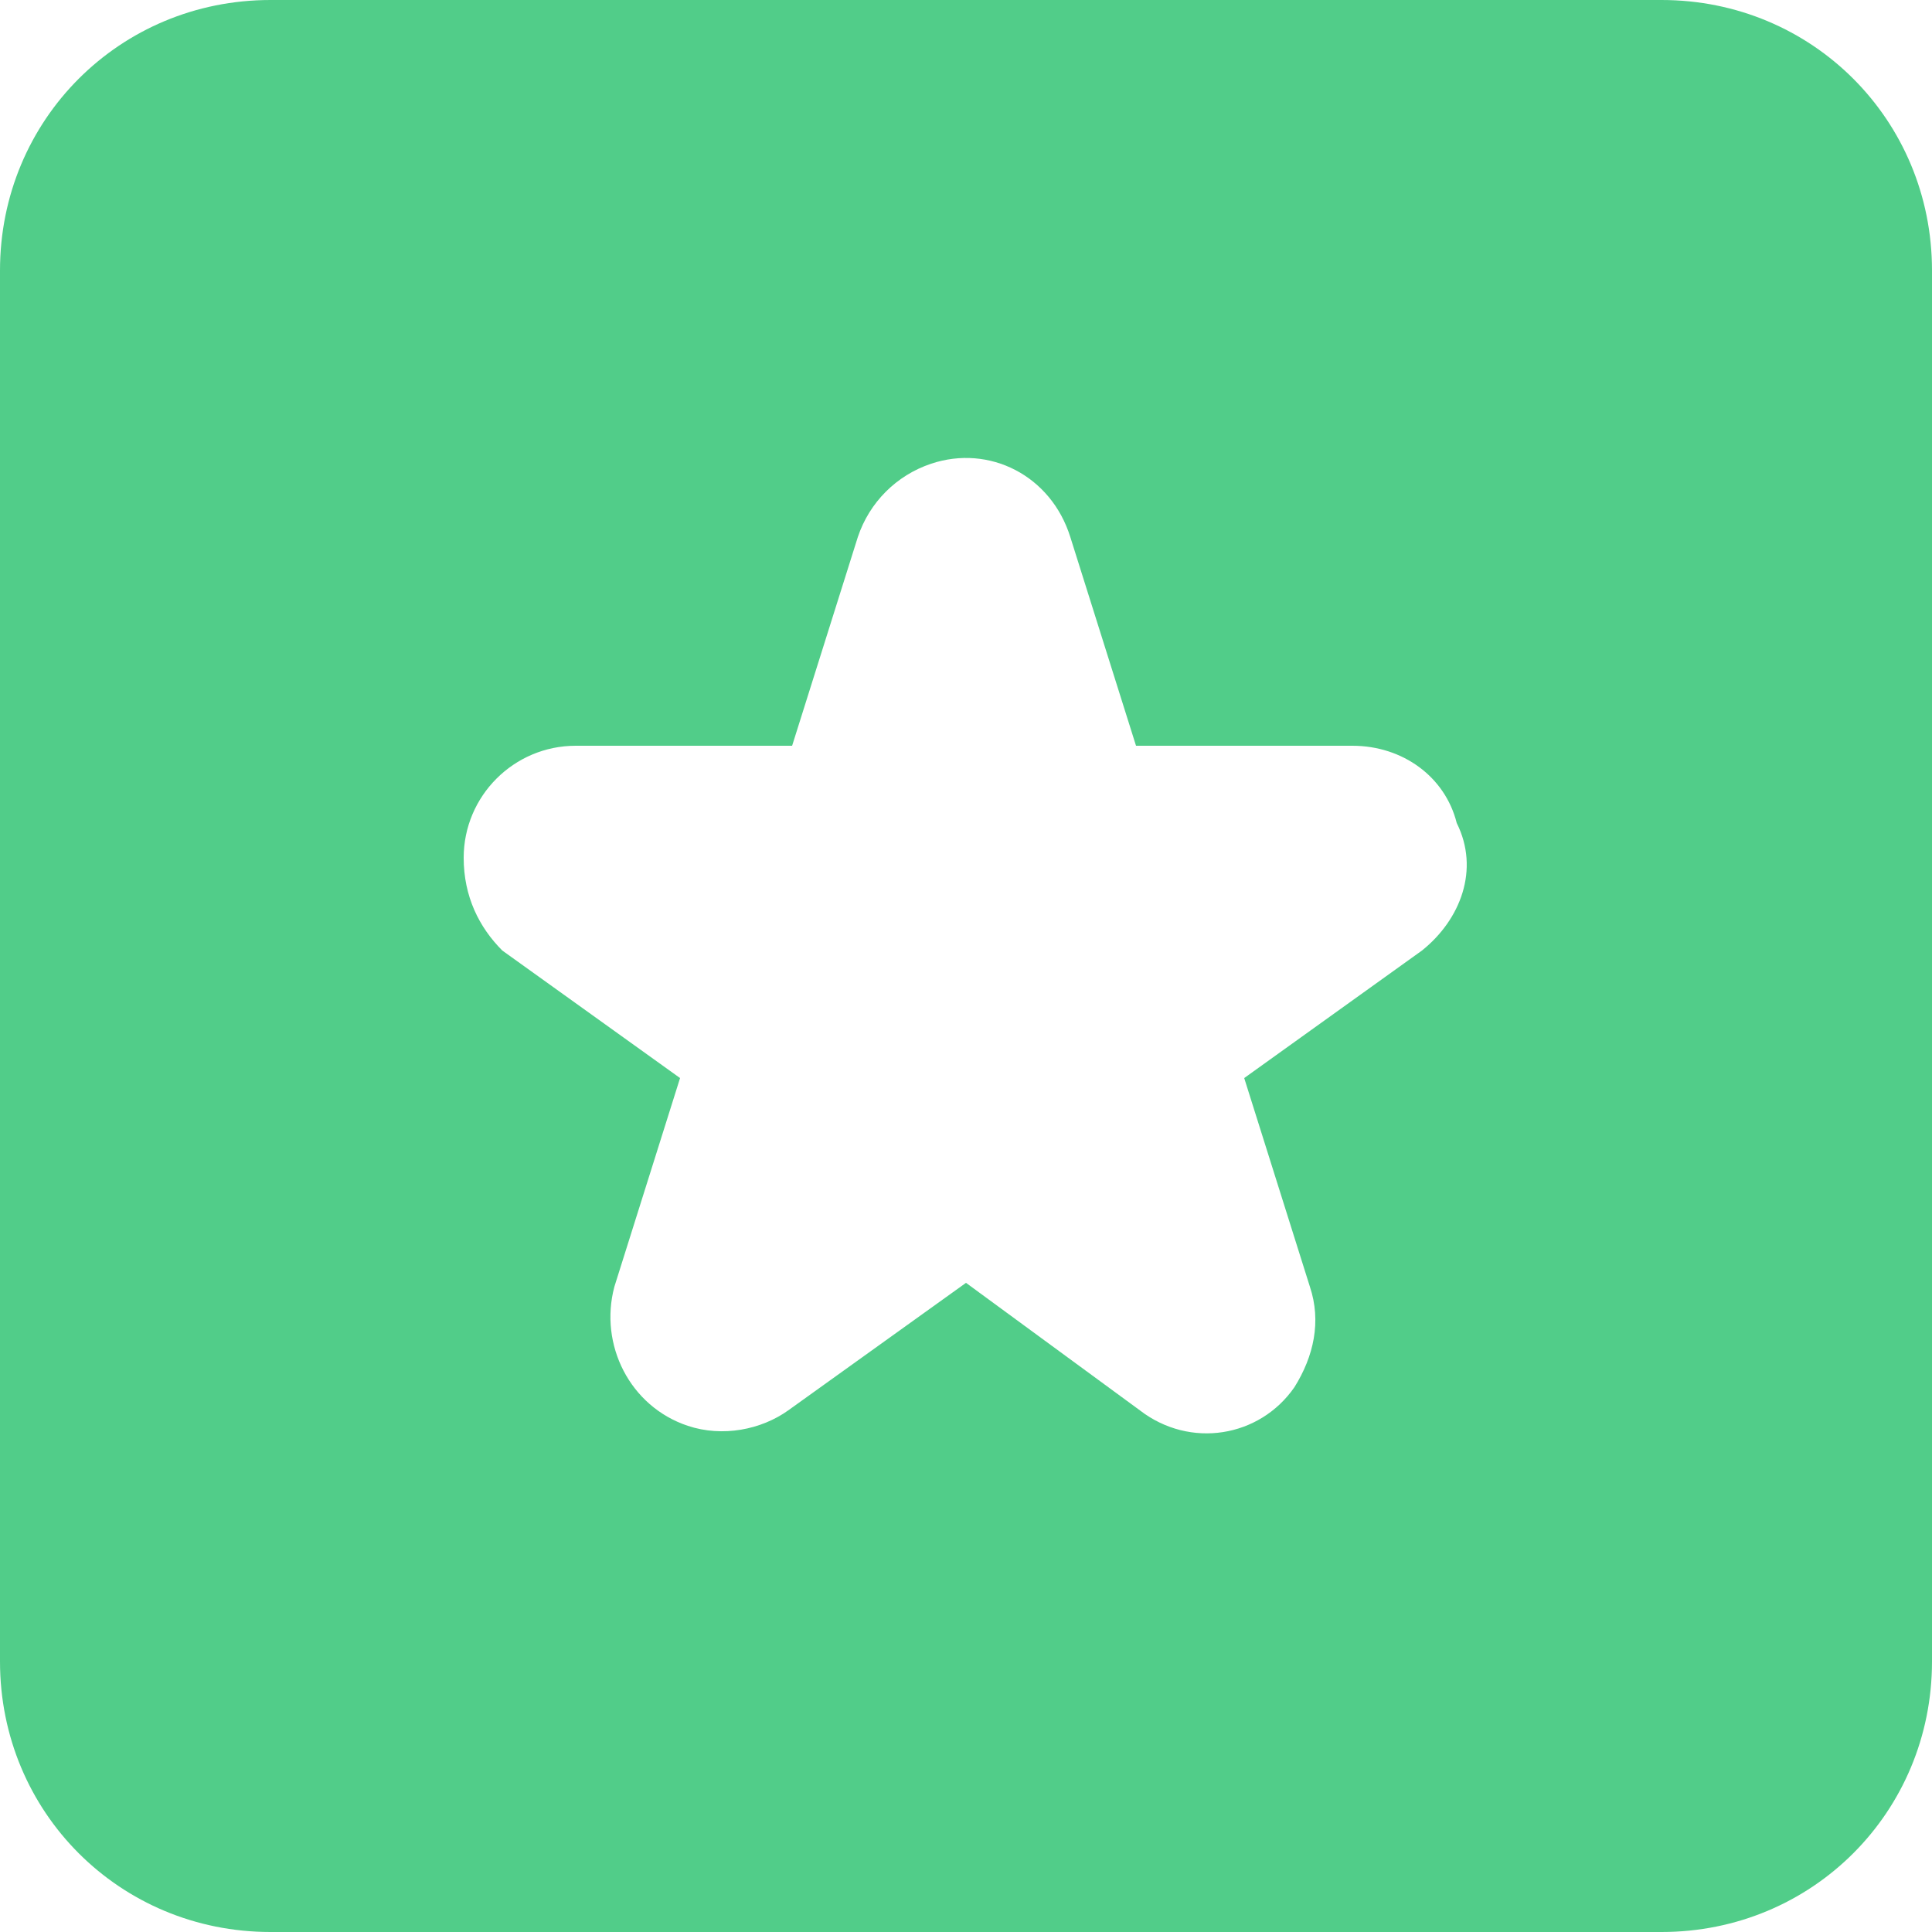 <?xml version="1.0" encoding="utf-8"?>
<svg xmlns="http://www.w3.org/2000/svg" xmlns:xlink="http://www.w3.org/1999/xlink" version="1.1" id="Ebene_1" x="0px" y="0px" viewBox="0 0 50 50" style="enable-background:new 0 0 50 50;" xml:space="preserve" width="50" height="50">
<style type="text/css">
	.st0{fill:#51CD89;}
</style>
<path class="st0" d="M43,0H7C3.1,0,0,3.1,0,7v36c0,3.9,3.1,7,7,7h36c3.9,0,7-3.1,7-7V7C50,3.1,46.9,0,43,0z M36.8,24.6l-4.6,3.3  l1.7,5.4c0.3,0.9,0.1,1.8-0.4,2.6c-0.9,1.3-2.7,1.6-4,0.6L25,33.2l-4.6,3.3c-0.7,0.5-1.7,0.7-2.6,0.4c-1.5-0.5-2.3-2.1-1.9-3.6  l1.7-5.4l-4.6-3.3C12.4,24,12,23.2,12,22.2c0-1.6,1.3-2.9,2.9-2.9h5.6l1.7-5.4c0.3-0.9,1-1.6,1.9-1.9c1.5-0.5,3.1,0.3,3.6,1.9  l1.7,5.4h5.6c1.3,0,2.4,0.8,2.7,2l0,0C38.3,22.5,37.8,23.8,36.8,24.6z"/>
</svg>
